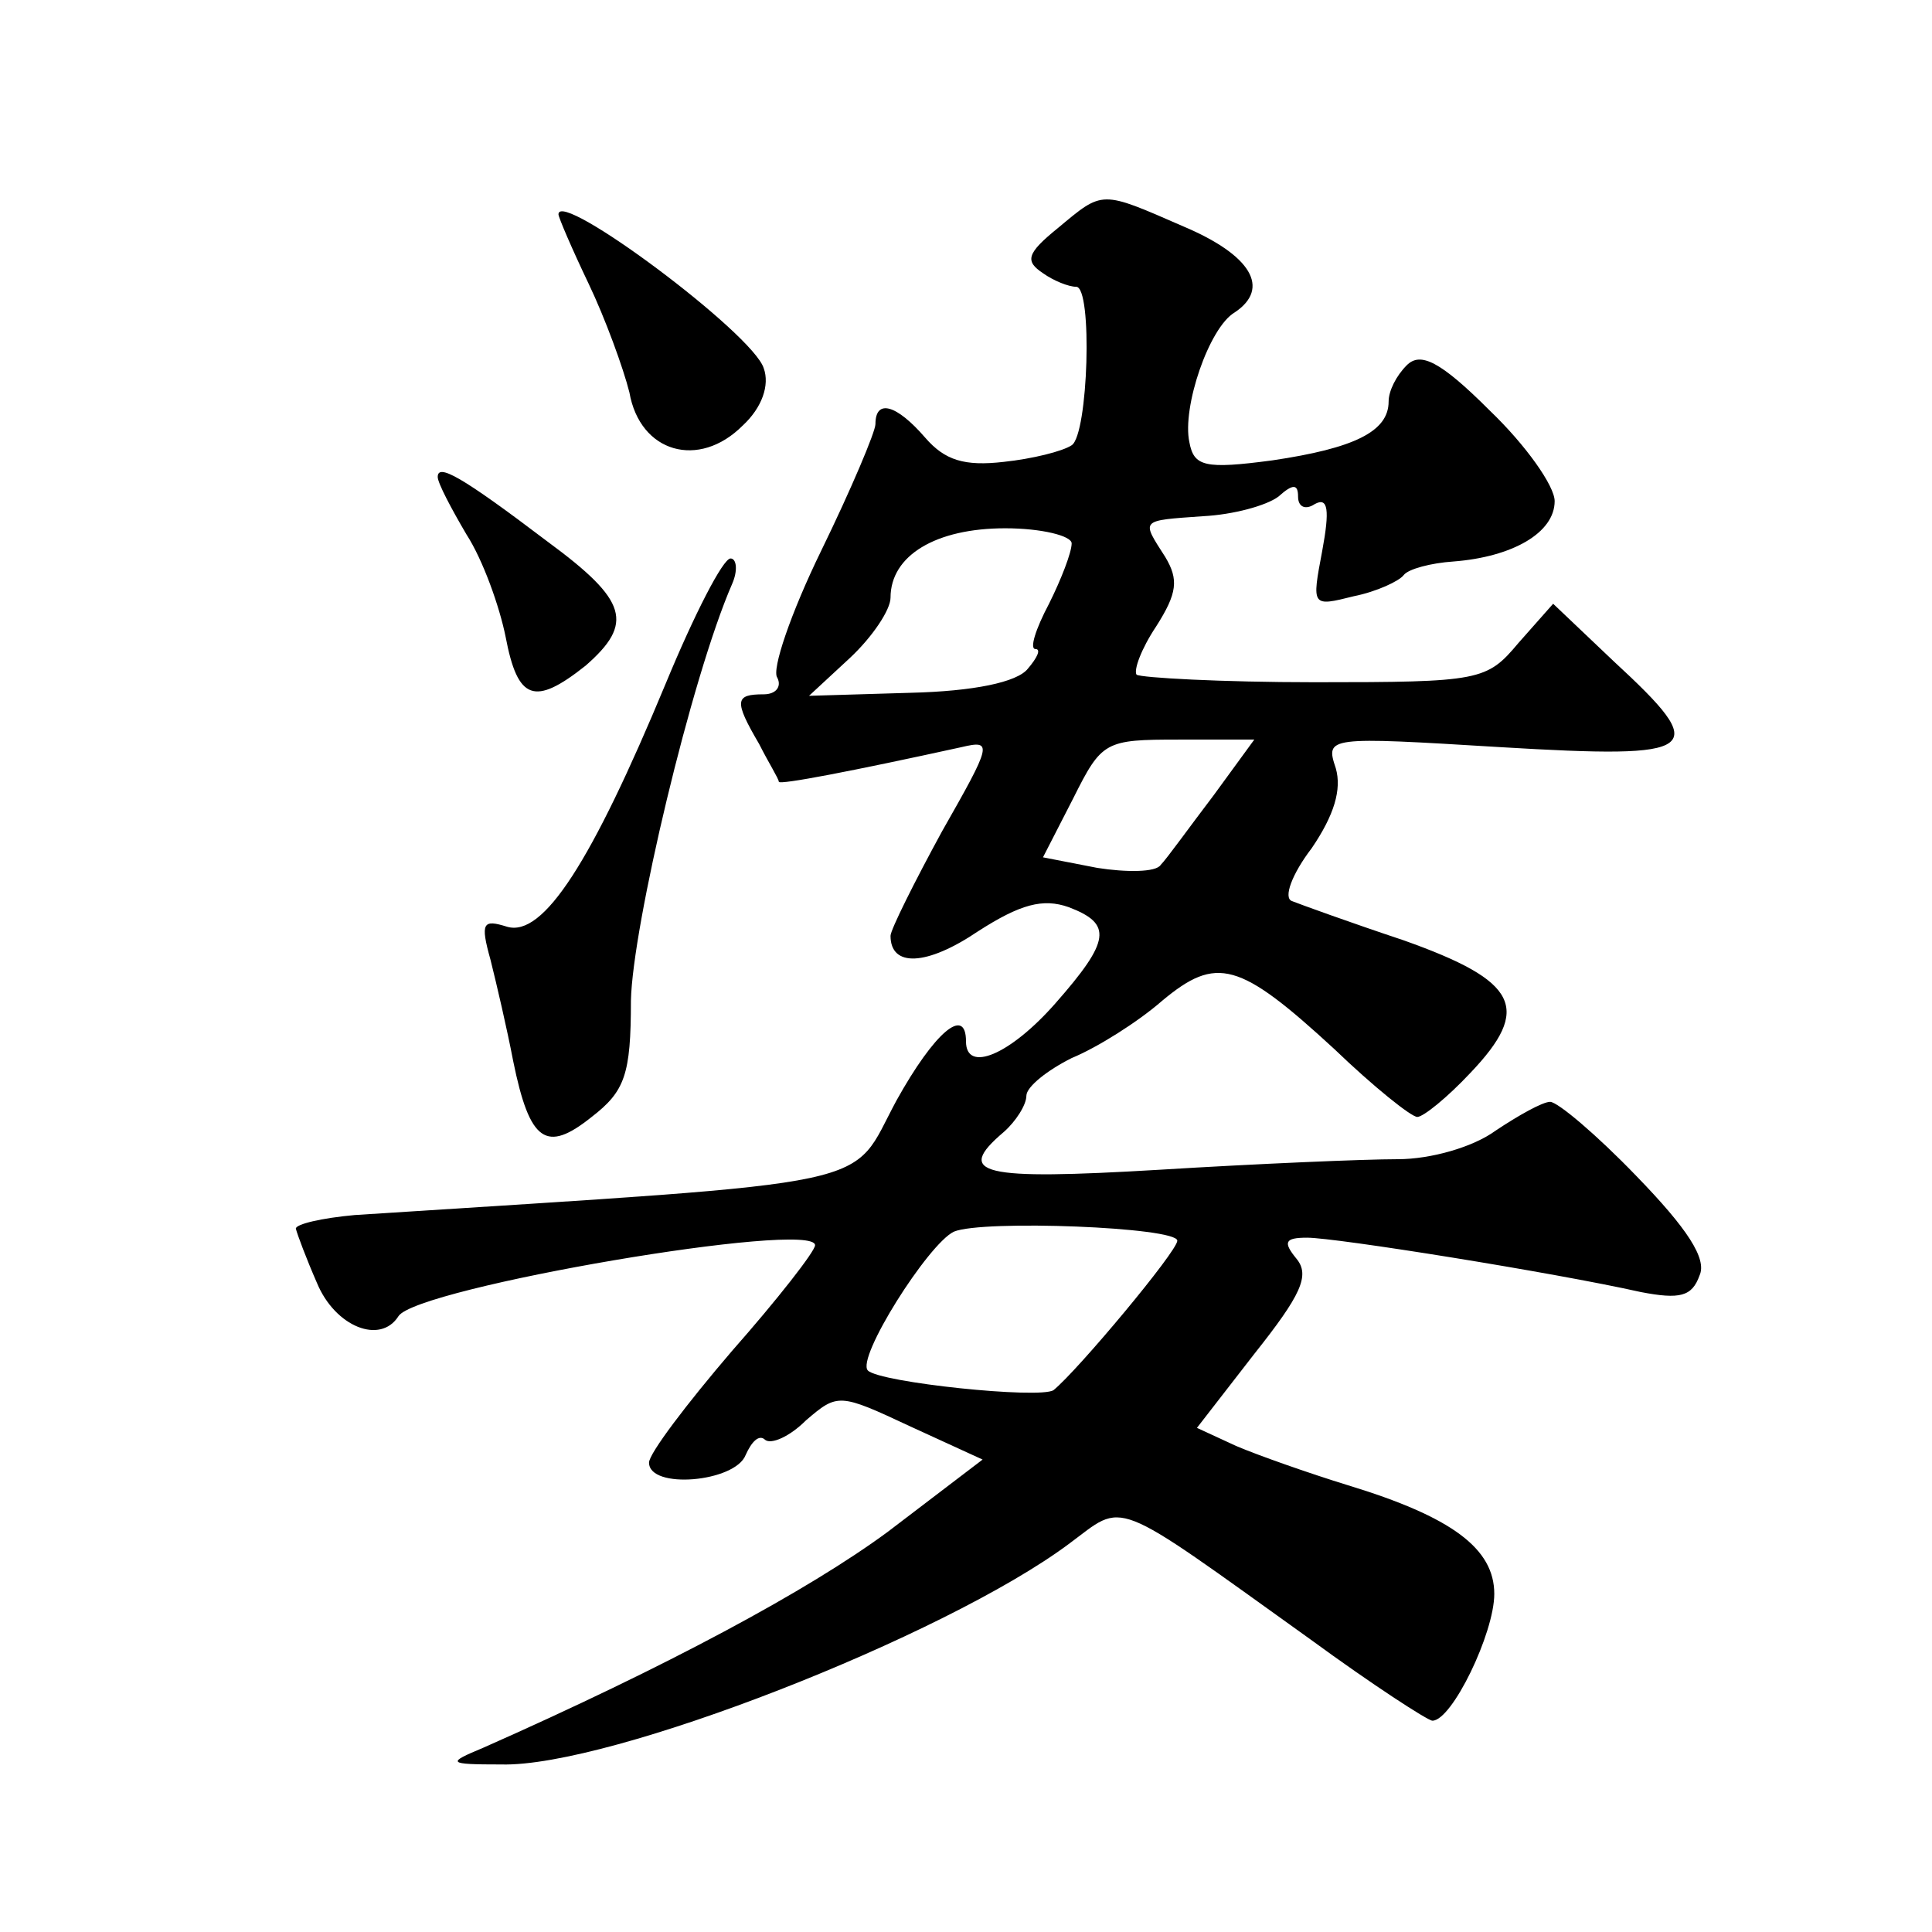 <?xml version="1.0" standalone="no"?>
<!DOCTYPE svg PUBLIC "-//W3C//DTD SVG 20010904//EN"
 "http://www.w3.org/TR/2001/REC-SVG-20010904/DTD/svg10.dtd">
<svg version="1.0" xmlns="http://www.w3.org/2000/svg"
 width="128pt" height="128pt" viewBox="0 0 128 128"
 preserveAspectRatio="xMidYMid meet">
<g transform="translate(0,128) scale(0.1,-0.1)"
fill="#0" stroke="none">
<path d="M701 1129 c-21 -17 -22 -22 -10 -30 7 -5 17 -9 22 -9 11 0 8 -98 -3 -105
-6 -4 -26 -9 -45 -11 -26 -3 -39 1 -52 16 -19 22 -33 26 -33 9 0 -5 -16 -43 -36
-84 -20 -41 -33 -79 -29 -84 3 -6 -1 -11 -9 -11 -19 0 -20 -4 -3 -33 6 -12 13 -23
13 -25 1 -2 48 7 121 23 21 5 20 2 -13 -56 -18 -33 -34 -65 -34 -69 0 -21 24 -20
58 3 28 18 43 22 60 16 29 -11 28 -22 -9 -64 -30 -34 -59 -46 -59 -25 0 24 -21
6 -46 -39 -32 -59 -2 -53 -359 -76 -22 -2 -39 -6 -39 -9 1 -4 7 -20 14 -36 12 -29
42 -41 54 -22 12 19 276 64 276 47 0 -4 -25 -36 -55 -70 -30 -35 -55 -68 -55 -74
0 -18 57 -13 64 5 4 9 9 14 13 10 4 -3 16 2 27 13 21 18 22 18 69 -4 l48 -22 -63
-48 c-53 -39 -146 -89 -268 -143 -24 -10 -24 -11 12 -11 72 -2 294 85 376 146 38
28 26 33 160 -63 41 -30 78 -54 81 -54 13 0 41 58 41 84 0 30 -28 51 -97 72 -26
8 -60 20 -74 26 l-26 12 38 49 c31 39 37 52 28 63 -9 11 -8 14 7 14 19 0 163 -23
221 -36 26 -5 34 -3 39 11 5 11 -8 31 -42 66 -26 27 -52 49 -57 49 -5 0 -21 -9
-36 -19 -15 -11 -43 -19 -65 -19 -22 0 -93 -3 -158 -7 -118 -7 -136 -3 -103 25
8 7 15 18 15 24 0 6 14 17 30 25 17 7 44 24 60 38 36 30 51 26 114 -32 26 -25 51
-45 55 -45 4 0 20 13 35 29 41 43 32 61 -44 88 -36 12 -69 24 -74 26 -6 2 0 18
13 35 15 22 20 39 16 53 -7 21 -6 21 109 14 134 -8 140 -3 75 57 l-40 38 -23 -26
c-21 -25 -25 -26 -135 -26 -62 0 -115 3 -118 5 -2 3 3 17 13 32 14 22 15 31 6 46
-16 25 -17 24 25 27 20 1 42 7 50 13 10 9 13 8 13 0 0 -7 5 -9 11 -5 9 5 10 -4
5 -31 -7 -37 -7 -37 21 -30 15 3 30 10 33 14 3 4 18 8 33 9 39 3 67 19 67 40 0
10 -19 37 -43 60 -33 33 -46 39 -55 30 -7 -7 -12 -17 -12 -24 0 -20 -23 -31 -77
-39 -45 -6 -52 -4 -55 12 -5 23 13 76 30 86 24 16 11 38 -34 57 -55 24 -53 24 -83
-1z m9 -209 c0 -6 -7 -24 -15 -40 -9 -17 -13 -30 -9 -30 4 0 1 -6 -5 -13 -7 -9
-36 -15 -78 -16 l-67 -2 27 25 c15 14 27 32 27 40 0 28 30 46 76 46 24 0 44 -5
44 -10z m94 -167 c-16 -21 -31 -42 -35 -46 -3 -5 -23 -5 -42 -2 l-36 7 20 39 c19
38 21 39 70 39 l50 0 -27 -37z m-24 -295 c0 -7 -66 -86 -82 -99 -9 -6 -115 5 -123
13 -8 8 40 84 57 92 19 8 148 3 148 -6z M370 1138 c0 -2 9 -23 20 -46 11 -23 23
-56 27 -72 7 -40 46 -51 75 -22 13 12 18 27 14 38 -7 23 -136 119 -136 102z M290
964 c0 -4 9 -21 19 -38 11 -17 22 -48 26 -68 8 -42 19 -46 53 -19 32 28 28 43 -25
82 -58 44 -73 52 -73 43z M441 827 c-49 -118 -81 -168 -105 -161 -16 5 -18 3 -11
-22 4 -16 11 -46 15 -67 11 -54 22 -61 52 -37 22 17 26 28 26 77 1 49 40 214 67
276 4 9 3 17 -1 17 -5 0 -24 -37 -43 -83z"/>
</g>
</svg>
